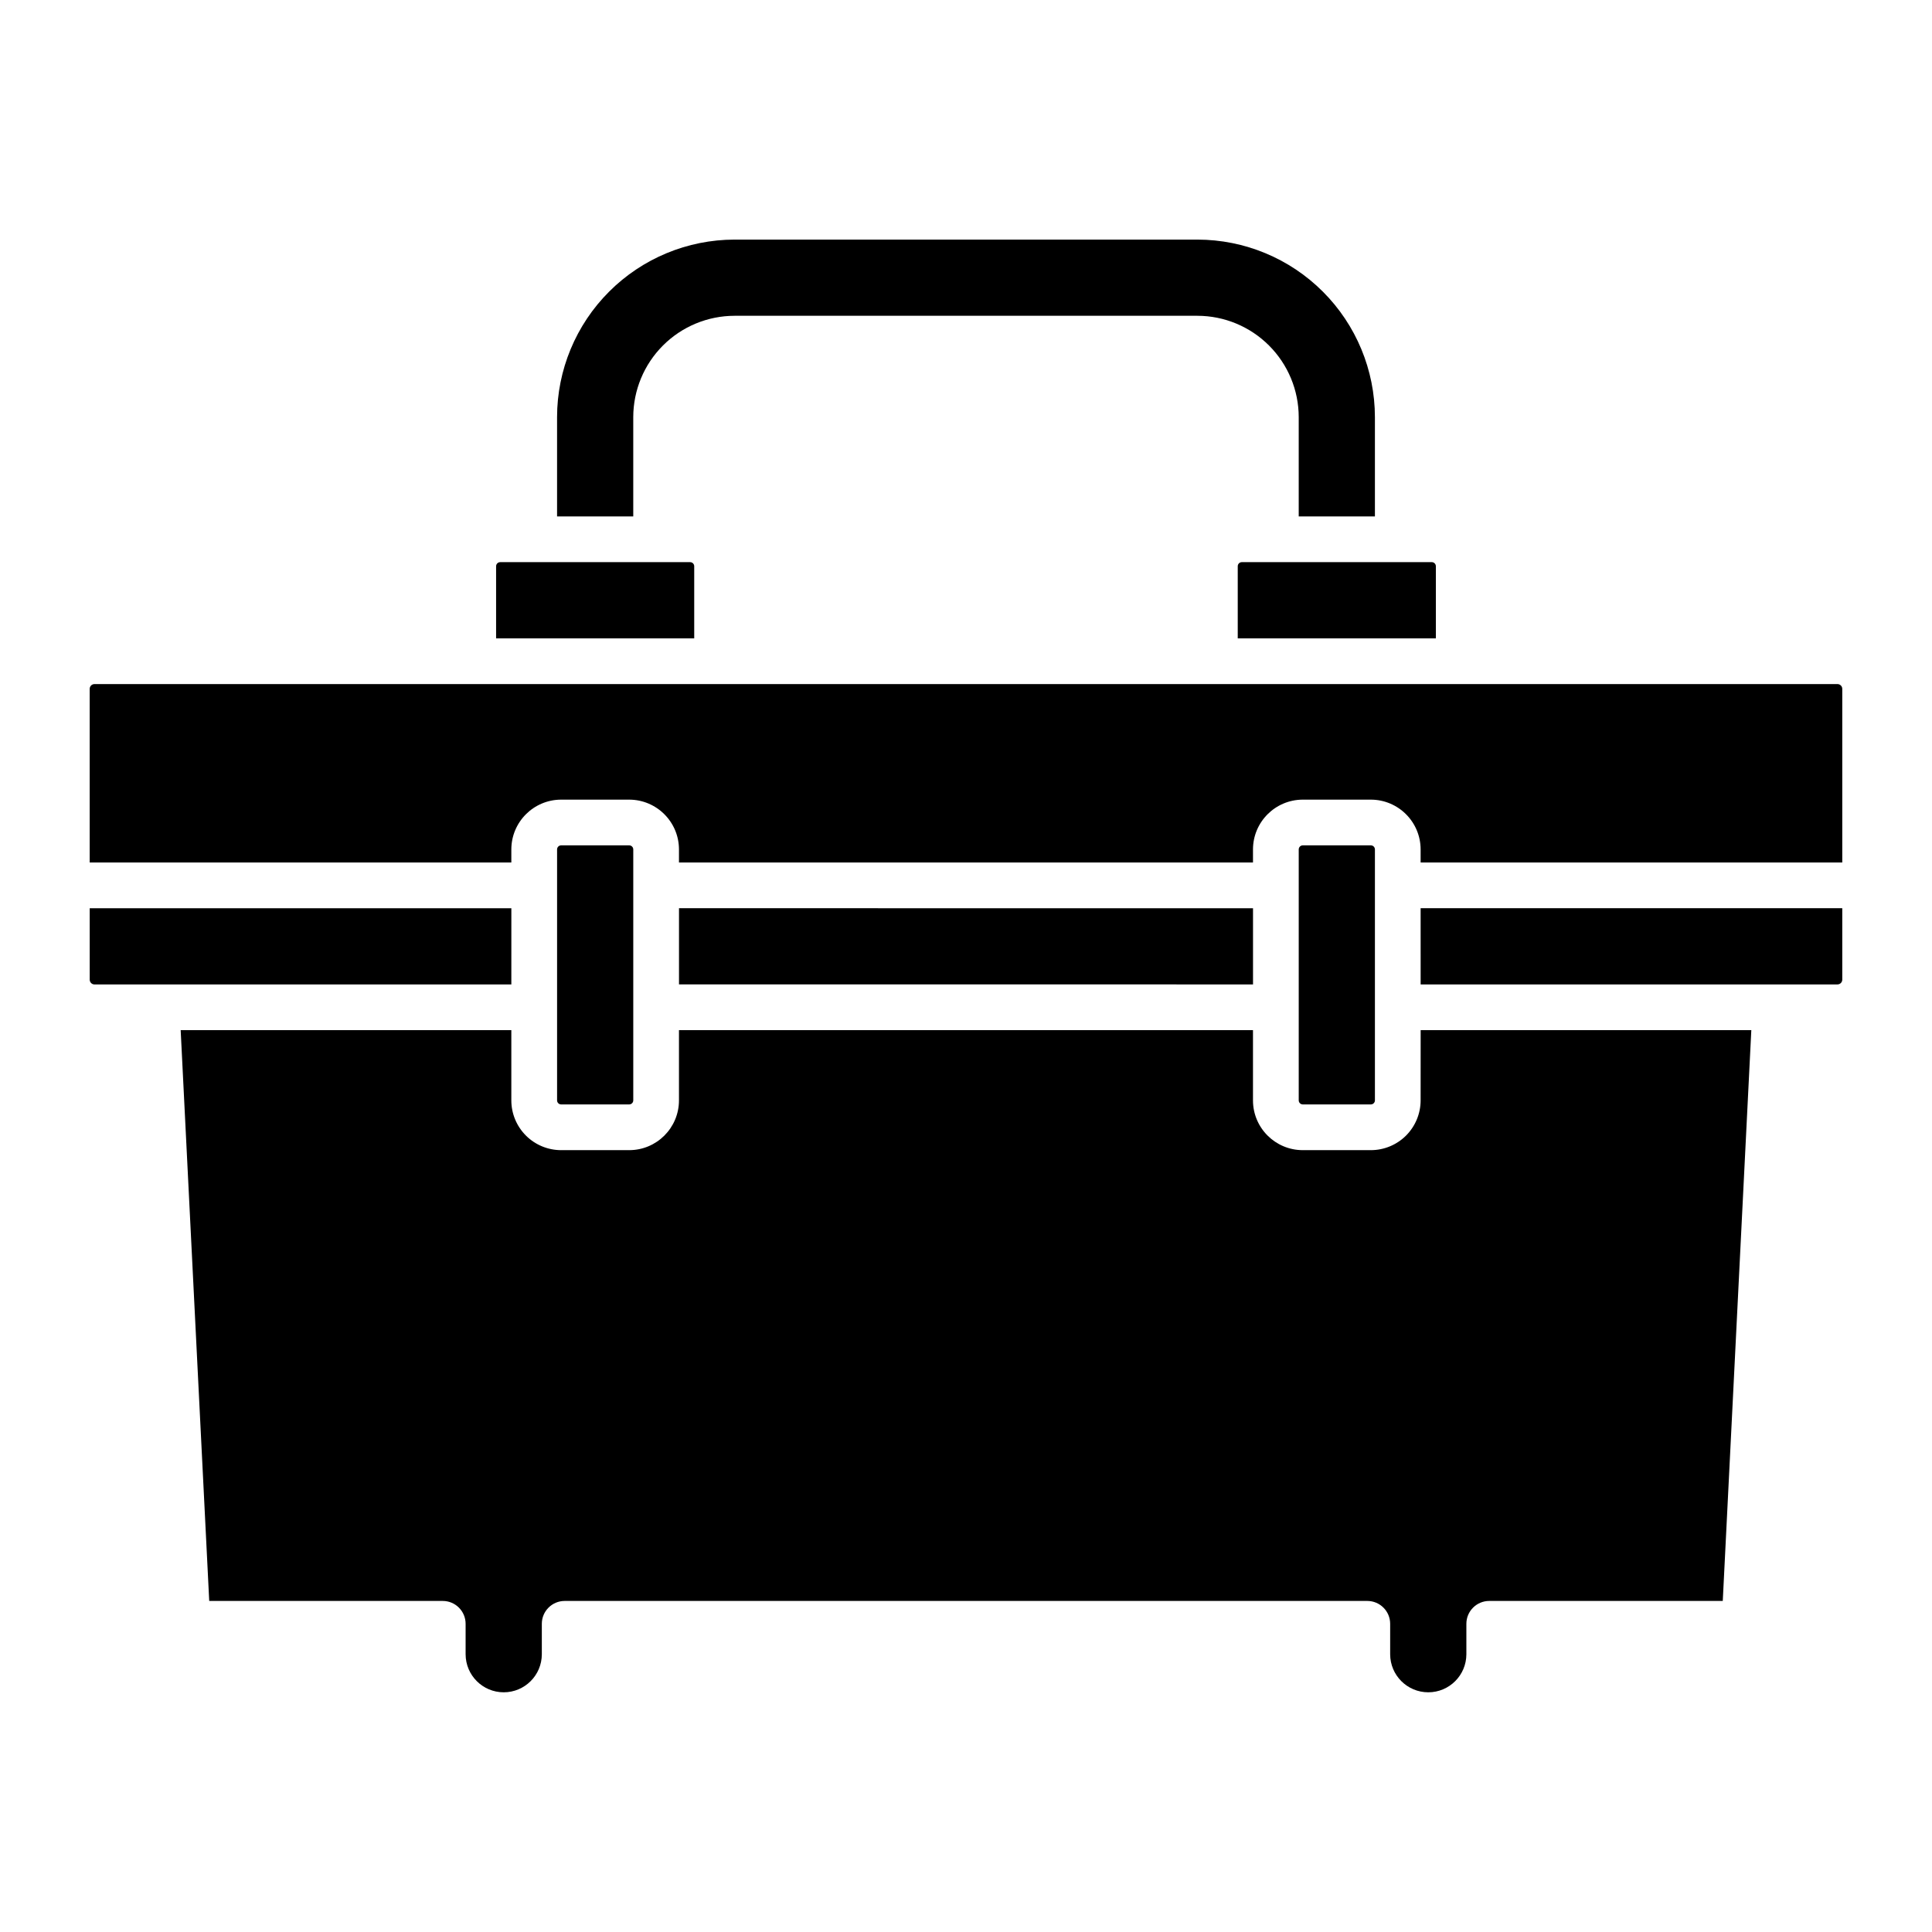 <?xml version="1.0" encoding="UTF-8"?>
<!-- Uploaded to: SVG Repo, www.svgrepo.com, Generator: SVG Repo Mixer Tools -->
<svg fill="#000000" width="800px" height="800px" version="1.1" viewBox="144 144 512 512" xmlns="http://www.w3.org/2000/svg">
 <path d="m279.51 404.89h-110.47c-0.699-0.004-1.266-0.57-1.266-1.27v-18.926h111.74zm48.465-110.83c0-0.598-0.484-1.082-1.082-1.082h-50.34c-0.598 0-1.078 0.484-1.082 1.082v19.117h52.504zm-16.156-39.523c0.012-7.117 2.84-13.941 7.875-18.977 5.031-5.031 11.855-7.863 18.973-7.871h122.66c7.117 0.008 13.941 2.84 18.973 7.875 5.035 5.031 7.867 11.855 7.875 18.973v26.328h20.191v-26.328c-0.012-12.473-4.973-24.43-13.793-33.246-8.816-8.82-20.773-13.781-33.246-13.793h-122.66c-12.473 0.012-24.43 4.973-33.246 13.793-8.82 8.816-13.781 20.773-13.793 33.246v26.328h20.191zm208.66 181.07c0 3.5-1.391 6.856-3.863 9.332-2.477 2.473-5.832 3.863-9.332 3.863h-18.031c-7.289 0-13.199-5.906-13.199-13.195v-18.609h-152.12v18.609c0 7.289-5.906 13.195-13.195 13.195h-18.031c-3.5 0-6.859-1.391-9.332-3.863-2.477-2.477-3.867-5.832-3.867-9.332v-18.609h-87.629l7.566 151.27h61.891c3.344 0 6.055 2.715 6.055 6.059v8.078c0.016 5.566 4.531 10.07 10.098 10.07 5.566 0 10.082-4.504 10.098-10.07v-8.078c0-3.344 2.711-6.059 6.059-6.059h212.7c3.348 0 6.059 2.715 6.059 6.059v8.078c0.016 5.566 4.531 10.07 10.098 10.07s10.082-4.504 10.098-10.07v-8.078c0-3.344 2.711-6.059 6.059-6.059h61.887l7.566-151.27h-87.629zm-48.465-141.55v19.117h52.504v-19.117c0-0.598-0.484-1.082-1.082-1.082h-50.34c-0.598 0-1.082 0.484-1.082 1.082zm158.94 31.23h-461.92c-0.699 0.004-1.266 0.57-1.266 1.27v46.02l111.74-0.004v-3.465 0.004c0.008-7.285 5.914-13.188 13.199-13.199h18.031c7.285 0.012 13.188 5.914 13.195 13.199v3.465l152.12-0.004v-3.465 0.004c0.008-7.285 5.914-13.188 13.199-13.199h18.031c7.285 0.012 13.188 5.914 13.195 13.199v3.465l111.74-0.004v-46.016c0-0.699-0.566-1.266-1.266-1.27zm-320.21 111.4c0.594-0.004 1.078-0.484 1.078-1.082v-66.496c0-0.598-0.484-1.082-1.078-1.082h-18.031c-0.598 0-1.082 0.484-1.082 1.082v66.496c0 0.598 0.484 1.078 1.082 1.082zm209.74-31.805h110.47c0.699-0.004 1.266-0.57 1.266-1.27v-18.926h-111.74zm-13.195 31.805c0.594-0.004 1.078-0.484 1.078-1.082v-66.496c0-0.598-0.484-1.082-1.078-1.082h-18.031c-0.598 0-1.082 0.484-1.082 1.082v66.496c0 0.598 0.484 1.078 1.082 1.082zm-31.227-51.996-152.12-0.004v20.191l152.12 0.004z"/>
</svg>